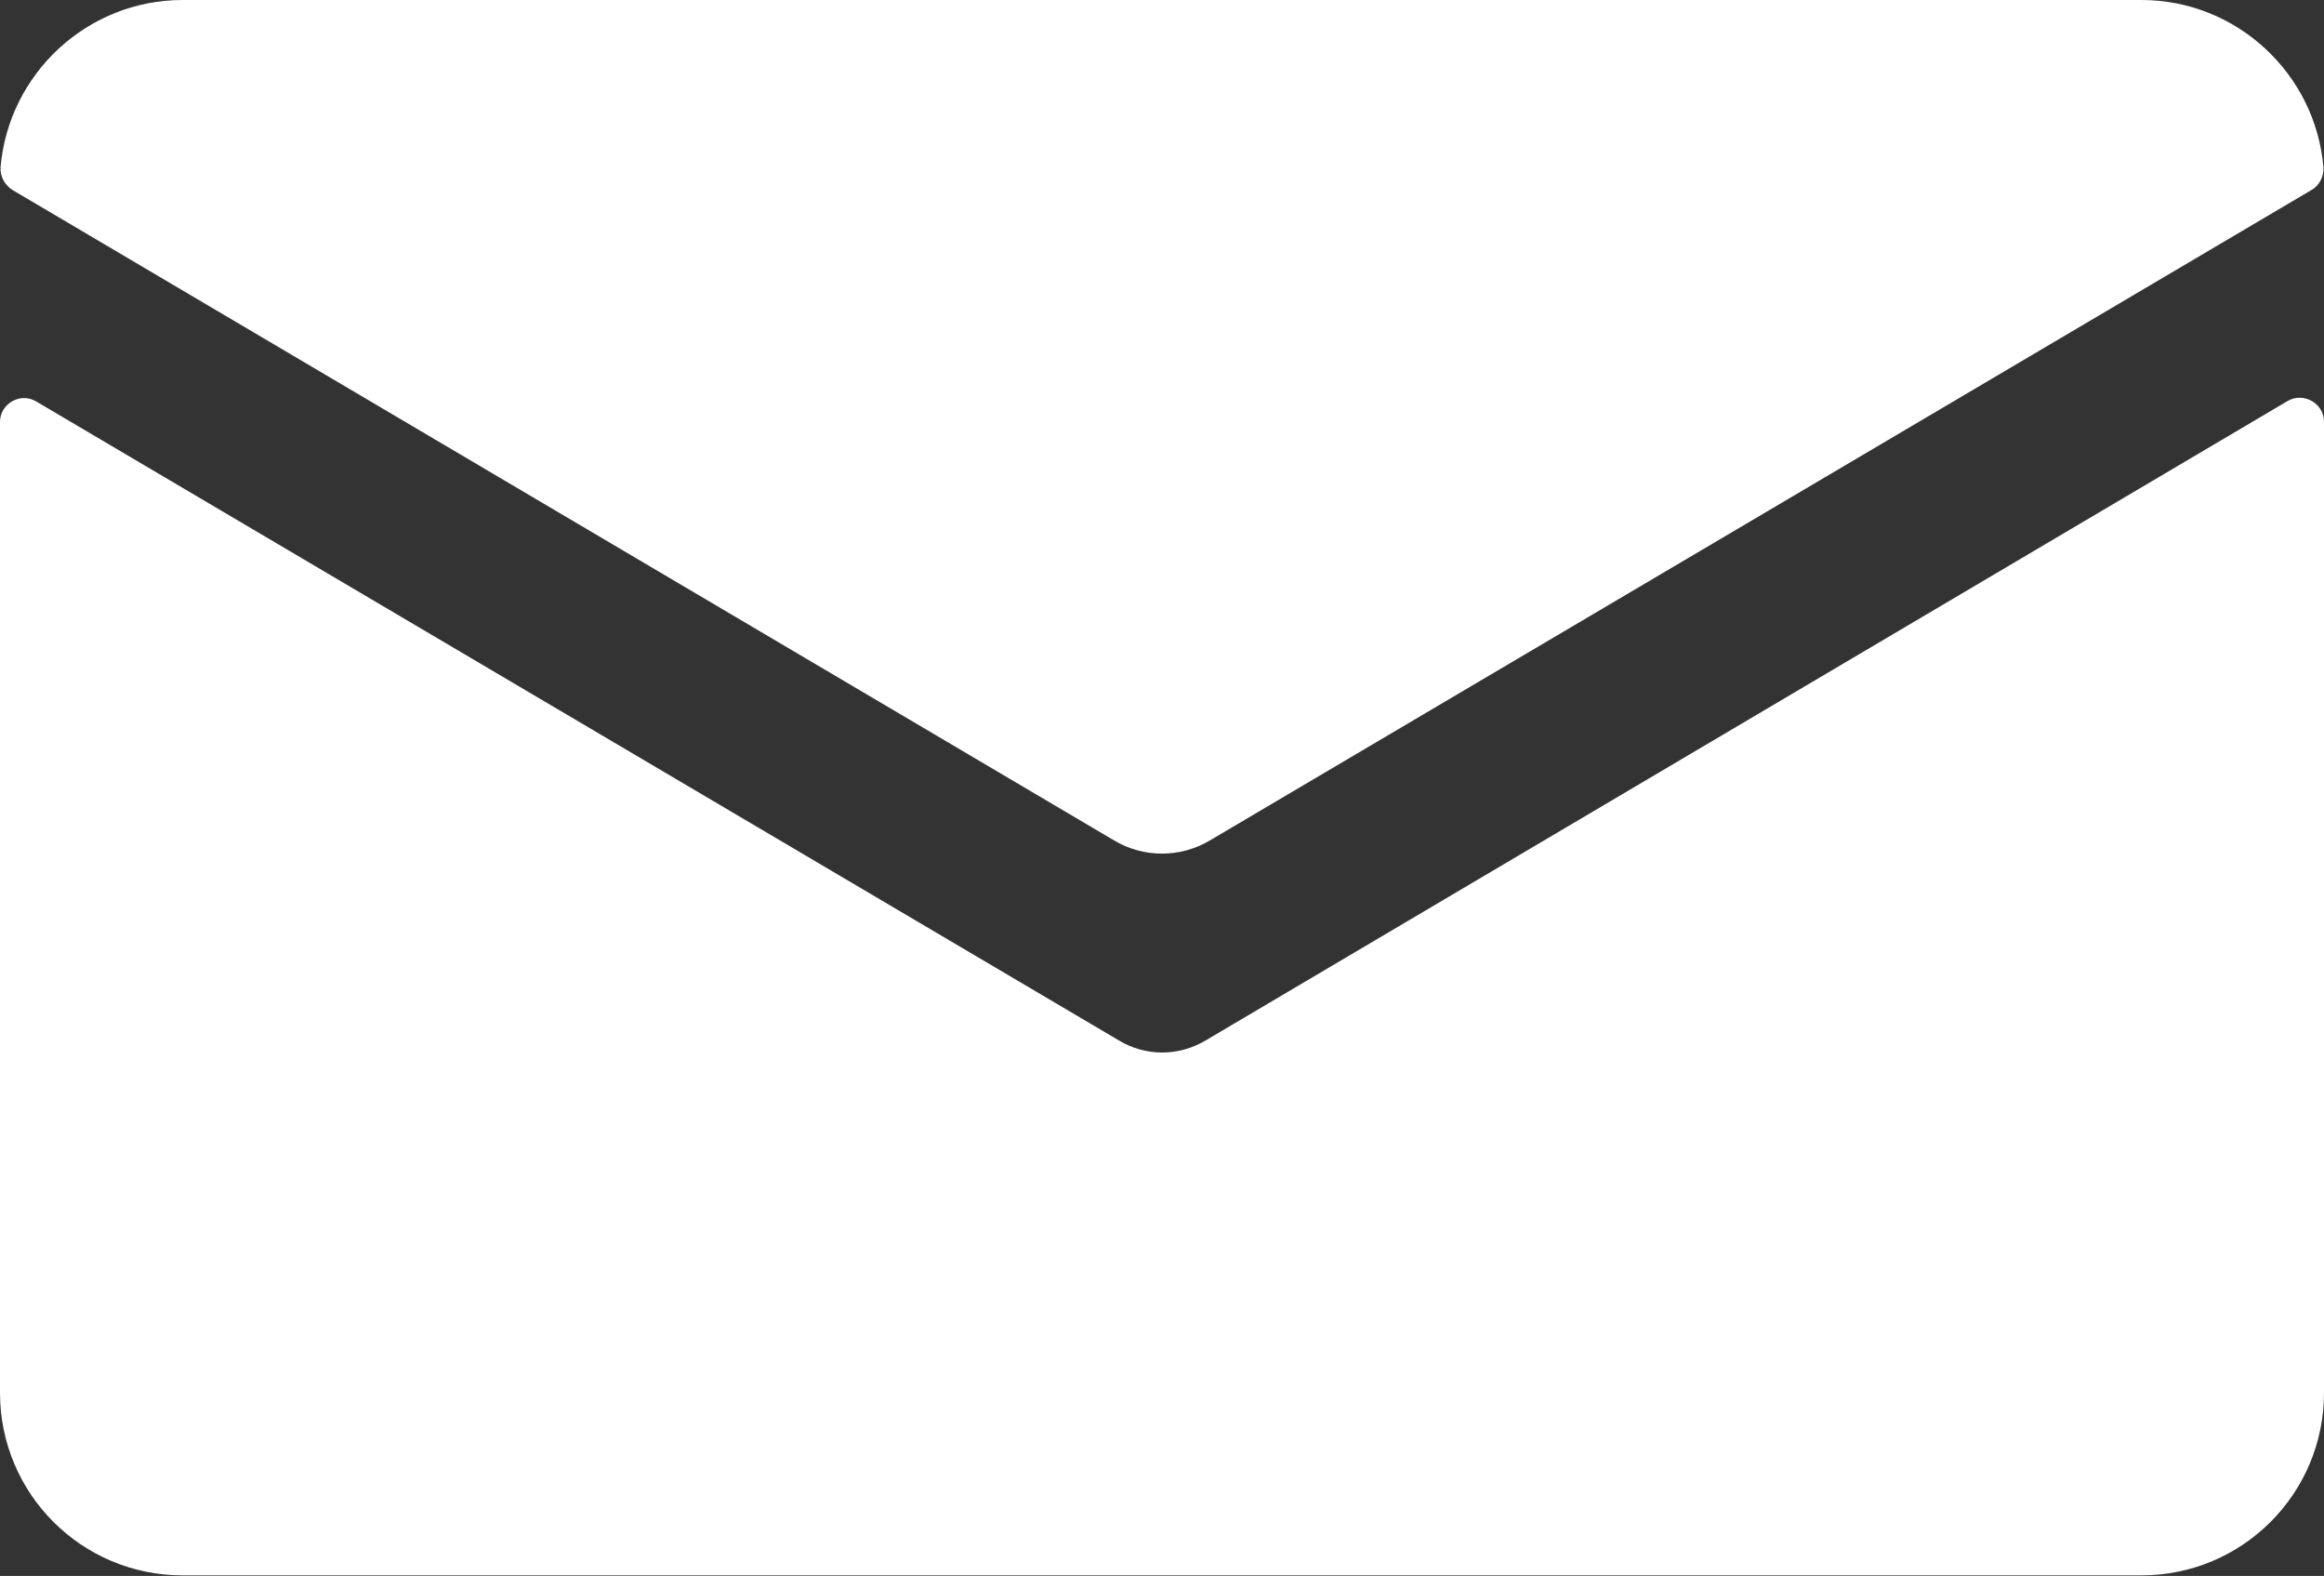 <svg viewBox="0 0 409.9 277.9" xmlns="http://www.w3.org/2000/svg"><rect x="0" y="0" width="409.9" height="277.9" fill="#333333" stroke="none"/><g fill="#fff"><path d="m212.6 183.5c-2.4 1.4-5 2.1-7.6 2.1s-5.3-.7-7.6-2.1l-191-112.7c-2.8-1.7-6.4.4-6.4 3.6v171.2c0 17.8 14.4 32.2 32.2 32.2h345.5c17.8 0 32.2-14.4 32.2-32.2v-171.2c0-3.3-3.6-5.3-6.4-3.7z"/><path d="m213.4 148.2 194.3-114.7c1.4-.8 2.2-2.4 2.1-4-1.4-16.5-15.3-29.5-32.1-29.5h-345.5c-16.8 0-30.7 13-32.1 29.5-.1 1.6.7 3.1 2.1 4l194.3 114.7c5.2 3.1 11.7 3.1 16.9 0z"/></g></svg>